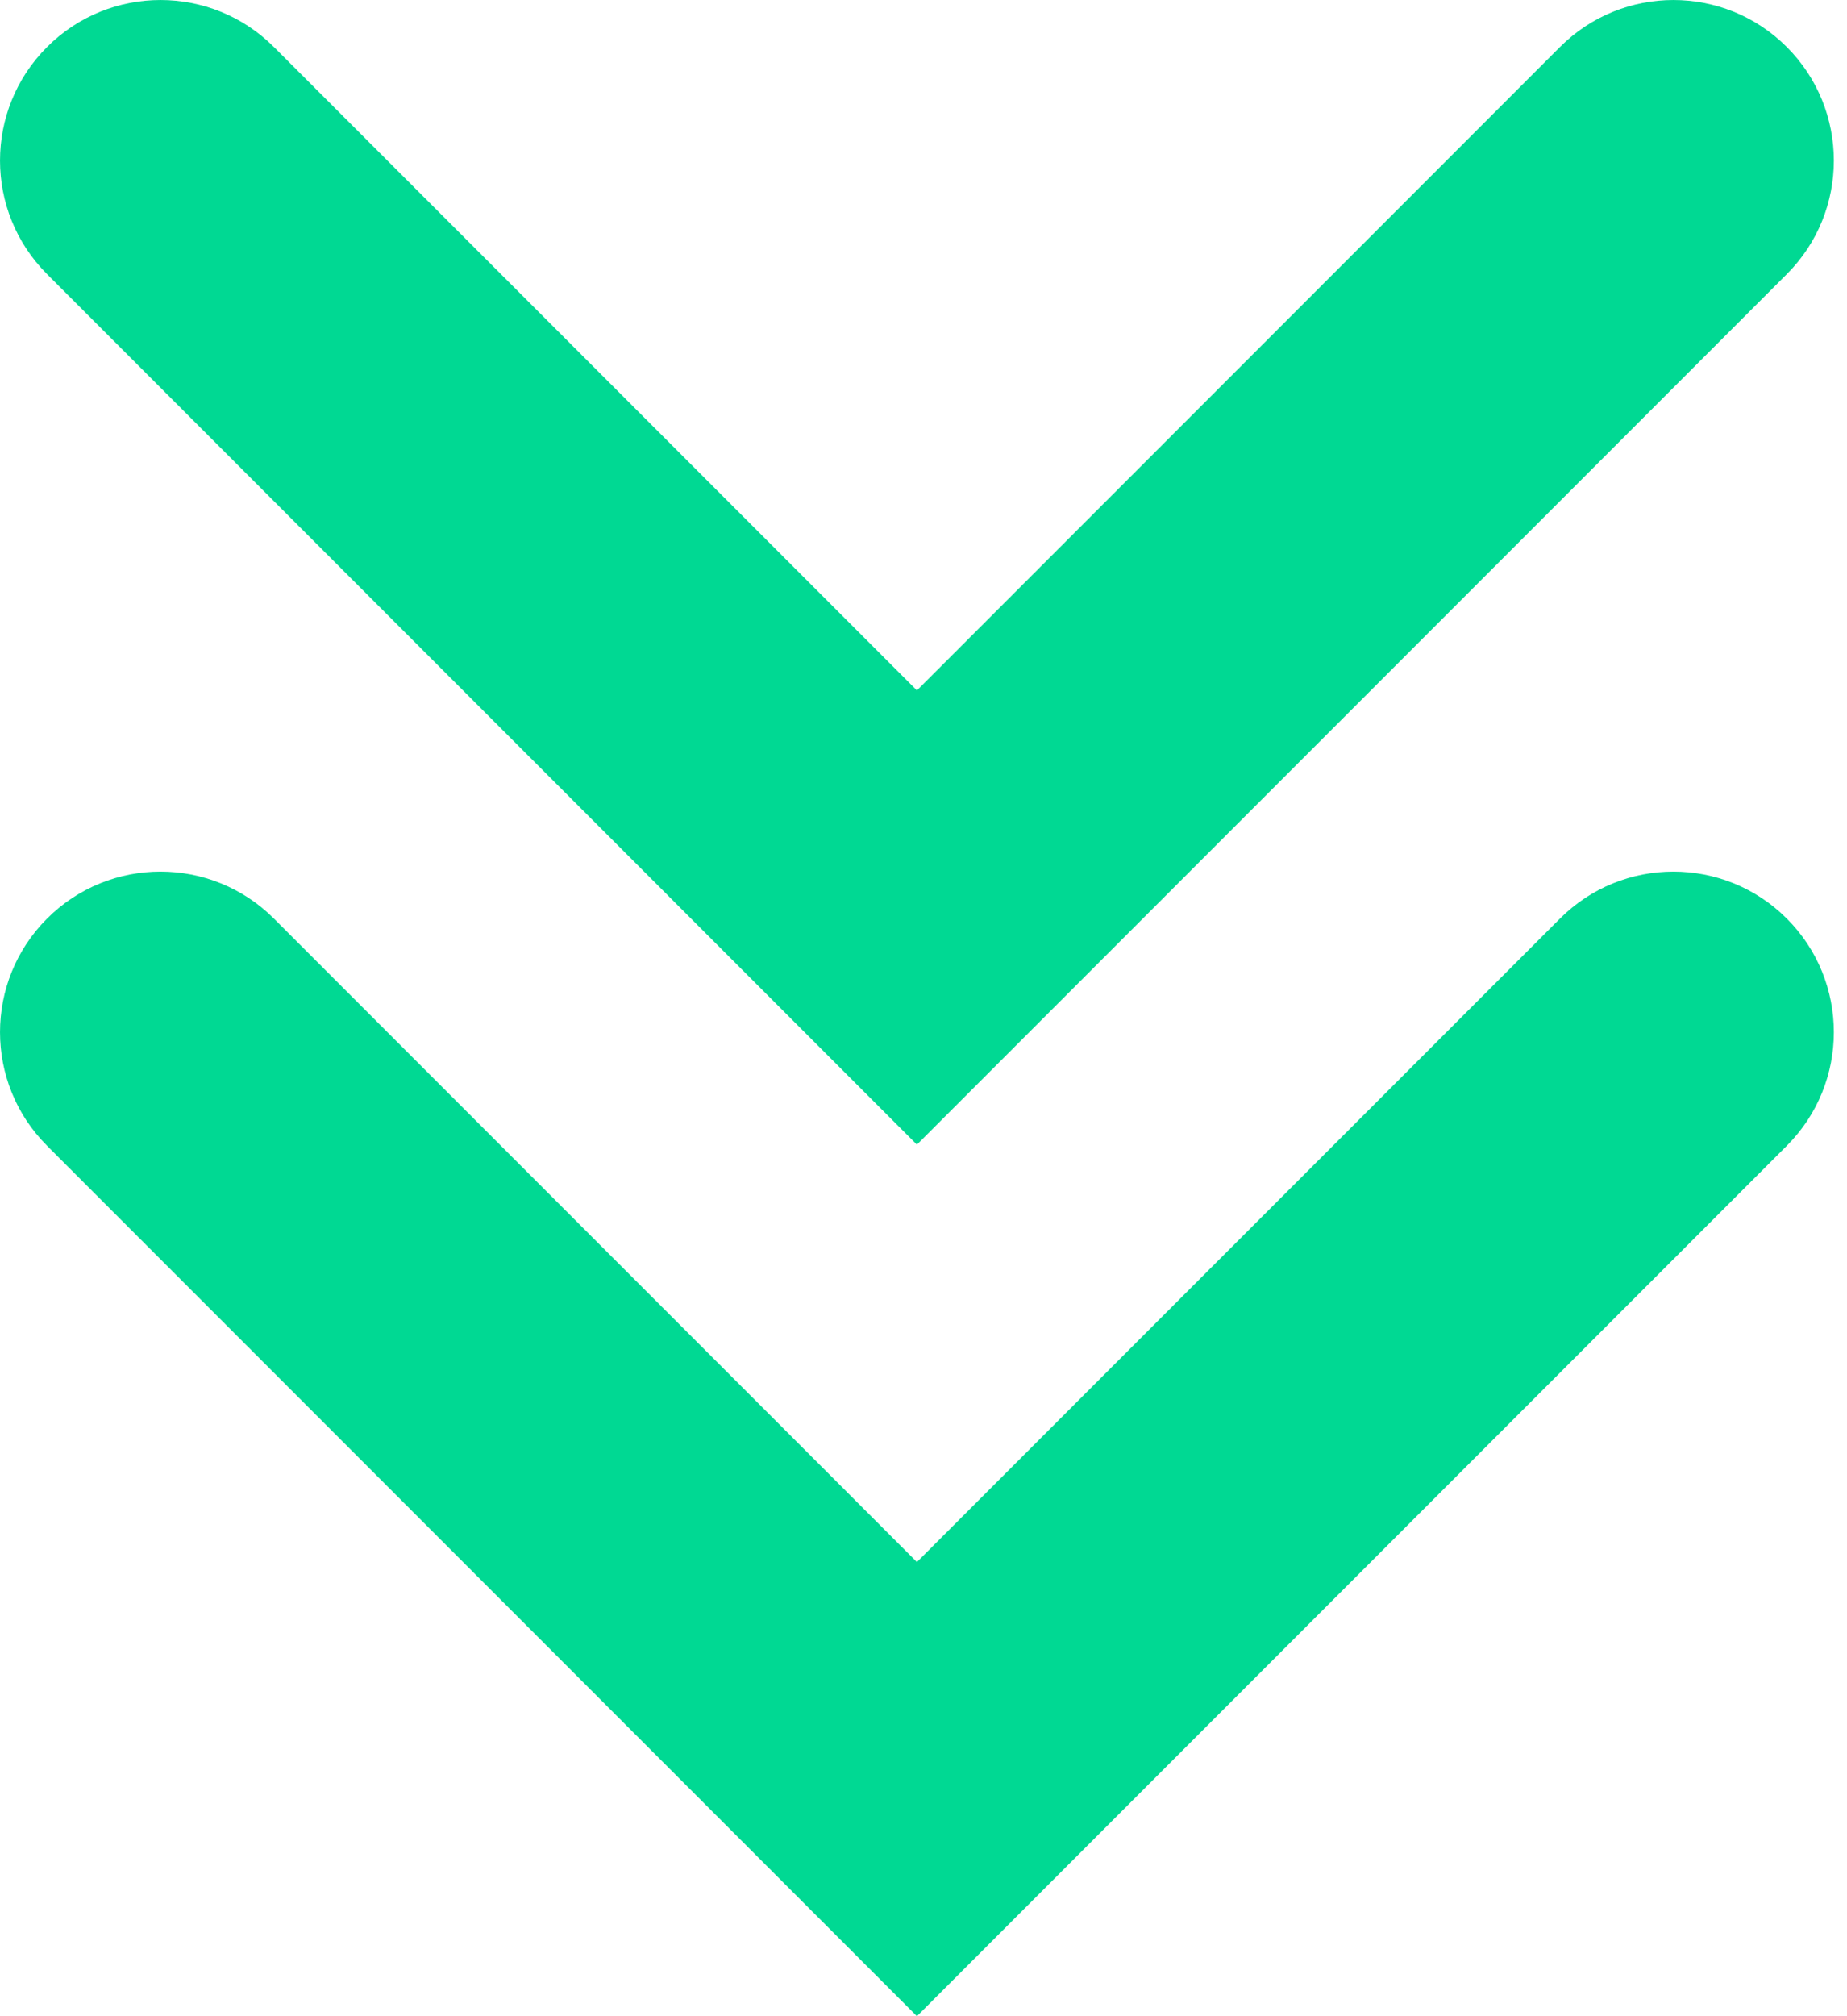 <svg xmlns="http://www.w3.org/2000/svg" width="44" height="48" viewBox="0 0 44 48" fill="none"><path fill-rule="evenodd" clip-rule="evenodd" d="M42.567 1.12C44.06 2.613 44.06 5.033 42.567 6.526L21.843 27.25L1.12 6.526C-0.373 5.033 -0.373 2.613 1.12 1.12C2.613 -0.373 5.033 -0.373 6.526 1.12L21.843 16.437L37.161 1.12C38.654 -0.373 41.075 -0.373 42.567 1.12Z" fill="#00D993"></path><path fill-rule="evenodd" clip-rule="evenodd" d="M42.567 21.87C44.06 23.363 44.06 25.783 42.567 27.276L21.843 48L1.12 27.276C-0.373 25.783 -0.373 23.363 1.12 21.87C2.613 20.377 5.033 20.377 6.526 21.87L21.843 37.188L37.161 21.87C38.654 20.377 41.075 20.377 42.567 21.87Z" fill="#00D993"></path></svg>